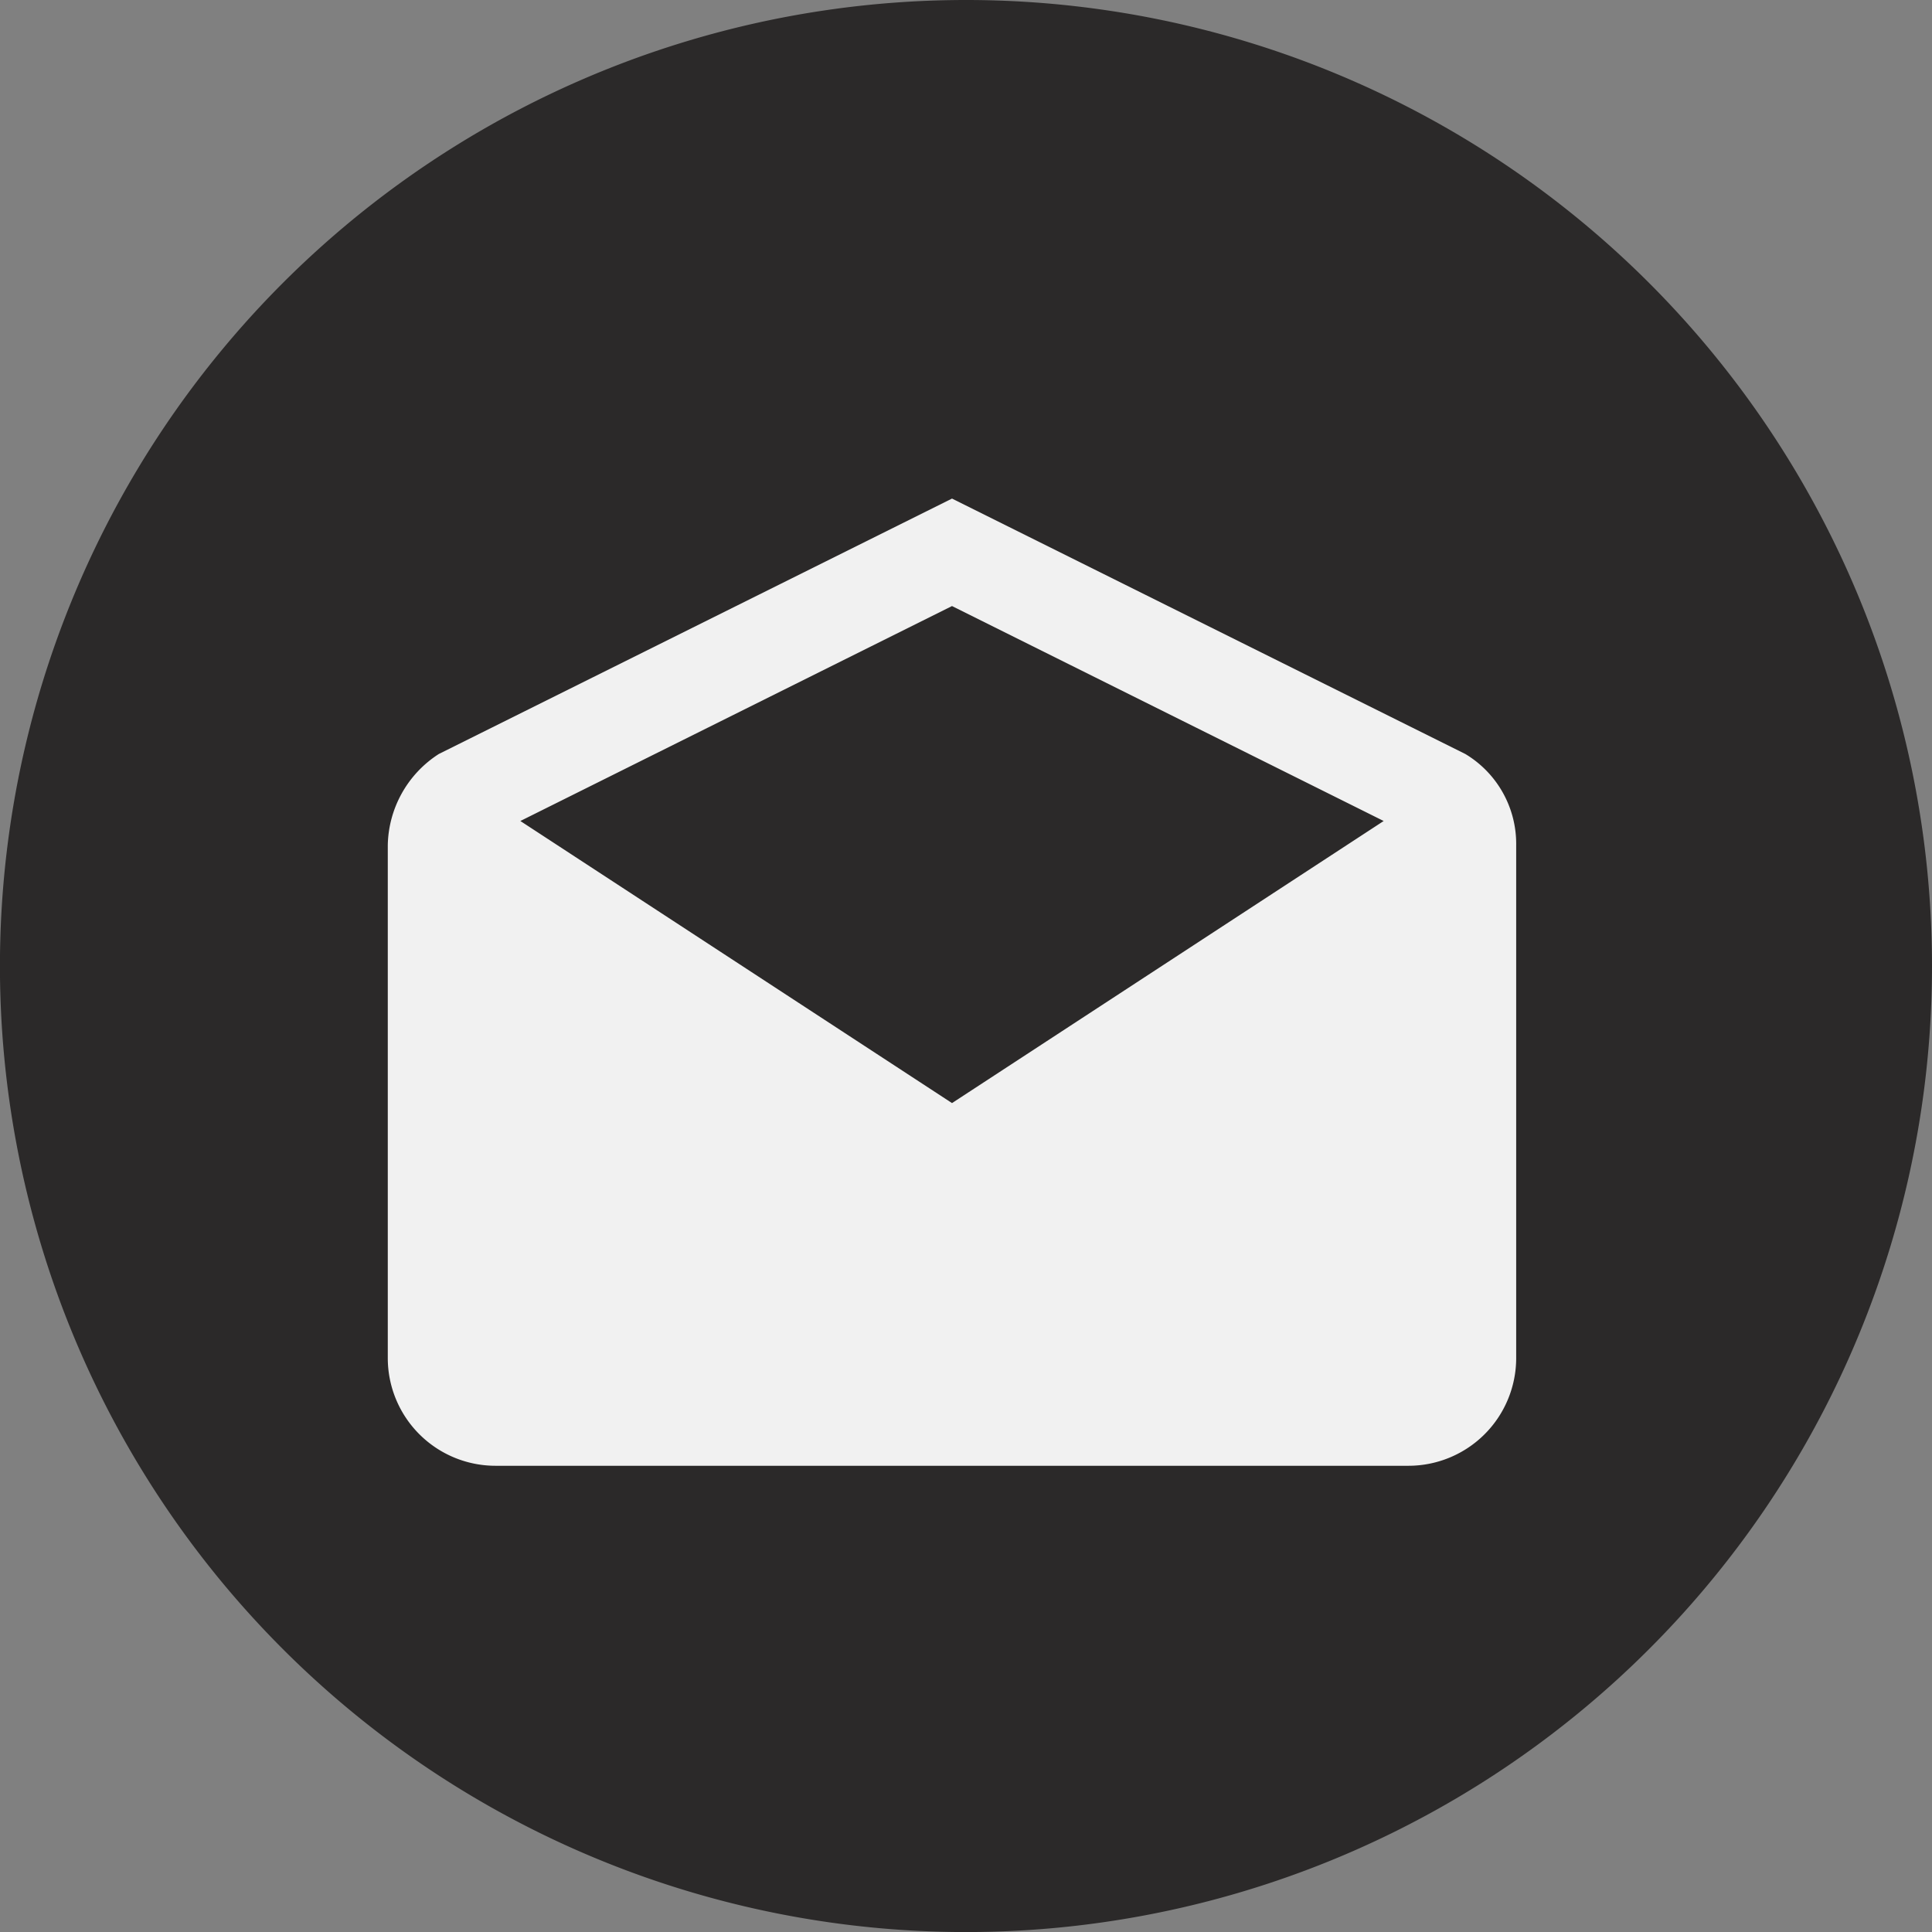 <svg id="email" xmlns="http://www.w3.org/2000/svg" width="34.875" height="34.875" viewBox="0 0 34.875 34.875">
  <rect x="0" y="0" width="34.875" height="34.875" fill="#808080" stroke="none"/>
  <path id="Icon_awesome-question-circle" data-name="Icon awesome-question-circle" d="M35.438,18A17.438,17.438,0,1,1,18,.563,17.437,17.437,0,0,1,35.438,18Z" transform="translate(-0.563 -0.563)" fill="#2b2929"/>
  <path id="Icon_ionic-md-mail-open" data-name="Icon ionic-md-mail-open" d="M22.619,10.759A1.892,1.892,0,0,0,21.7,9.11L12.435,4.5,3.172,9.11a2,2,0,0,0-.922,1.649v9.26a1.945,1.945,0,0,0,1.94,1.94H20.679a1.945,1.945,0,0,0,1.94-1.94ZM12.435,15.412,4.643,10.32l7.792-3.88,7.792,3.88Z" transform="translate(4.75 4.5)" fill="#f1f1f1"/>
</svg>
